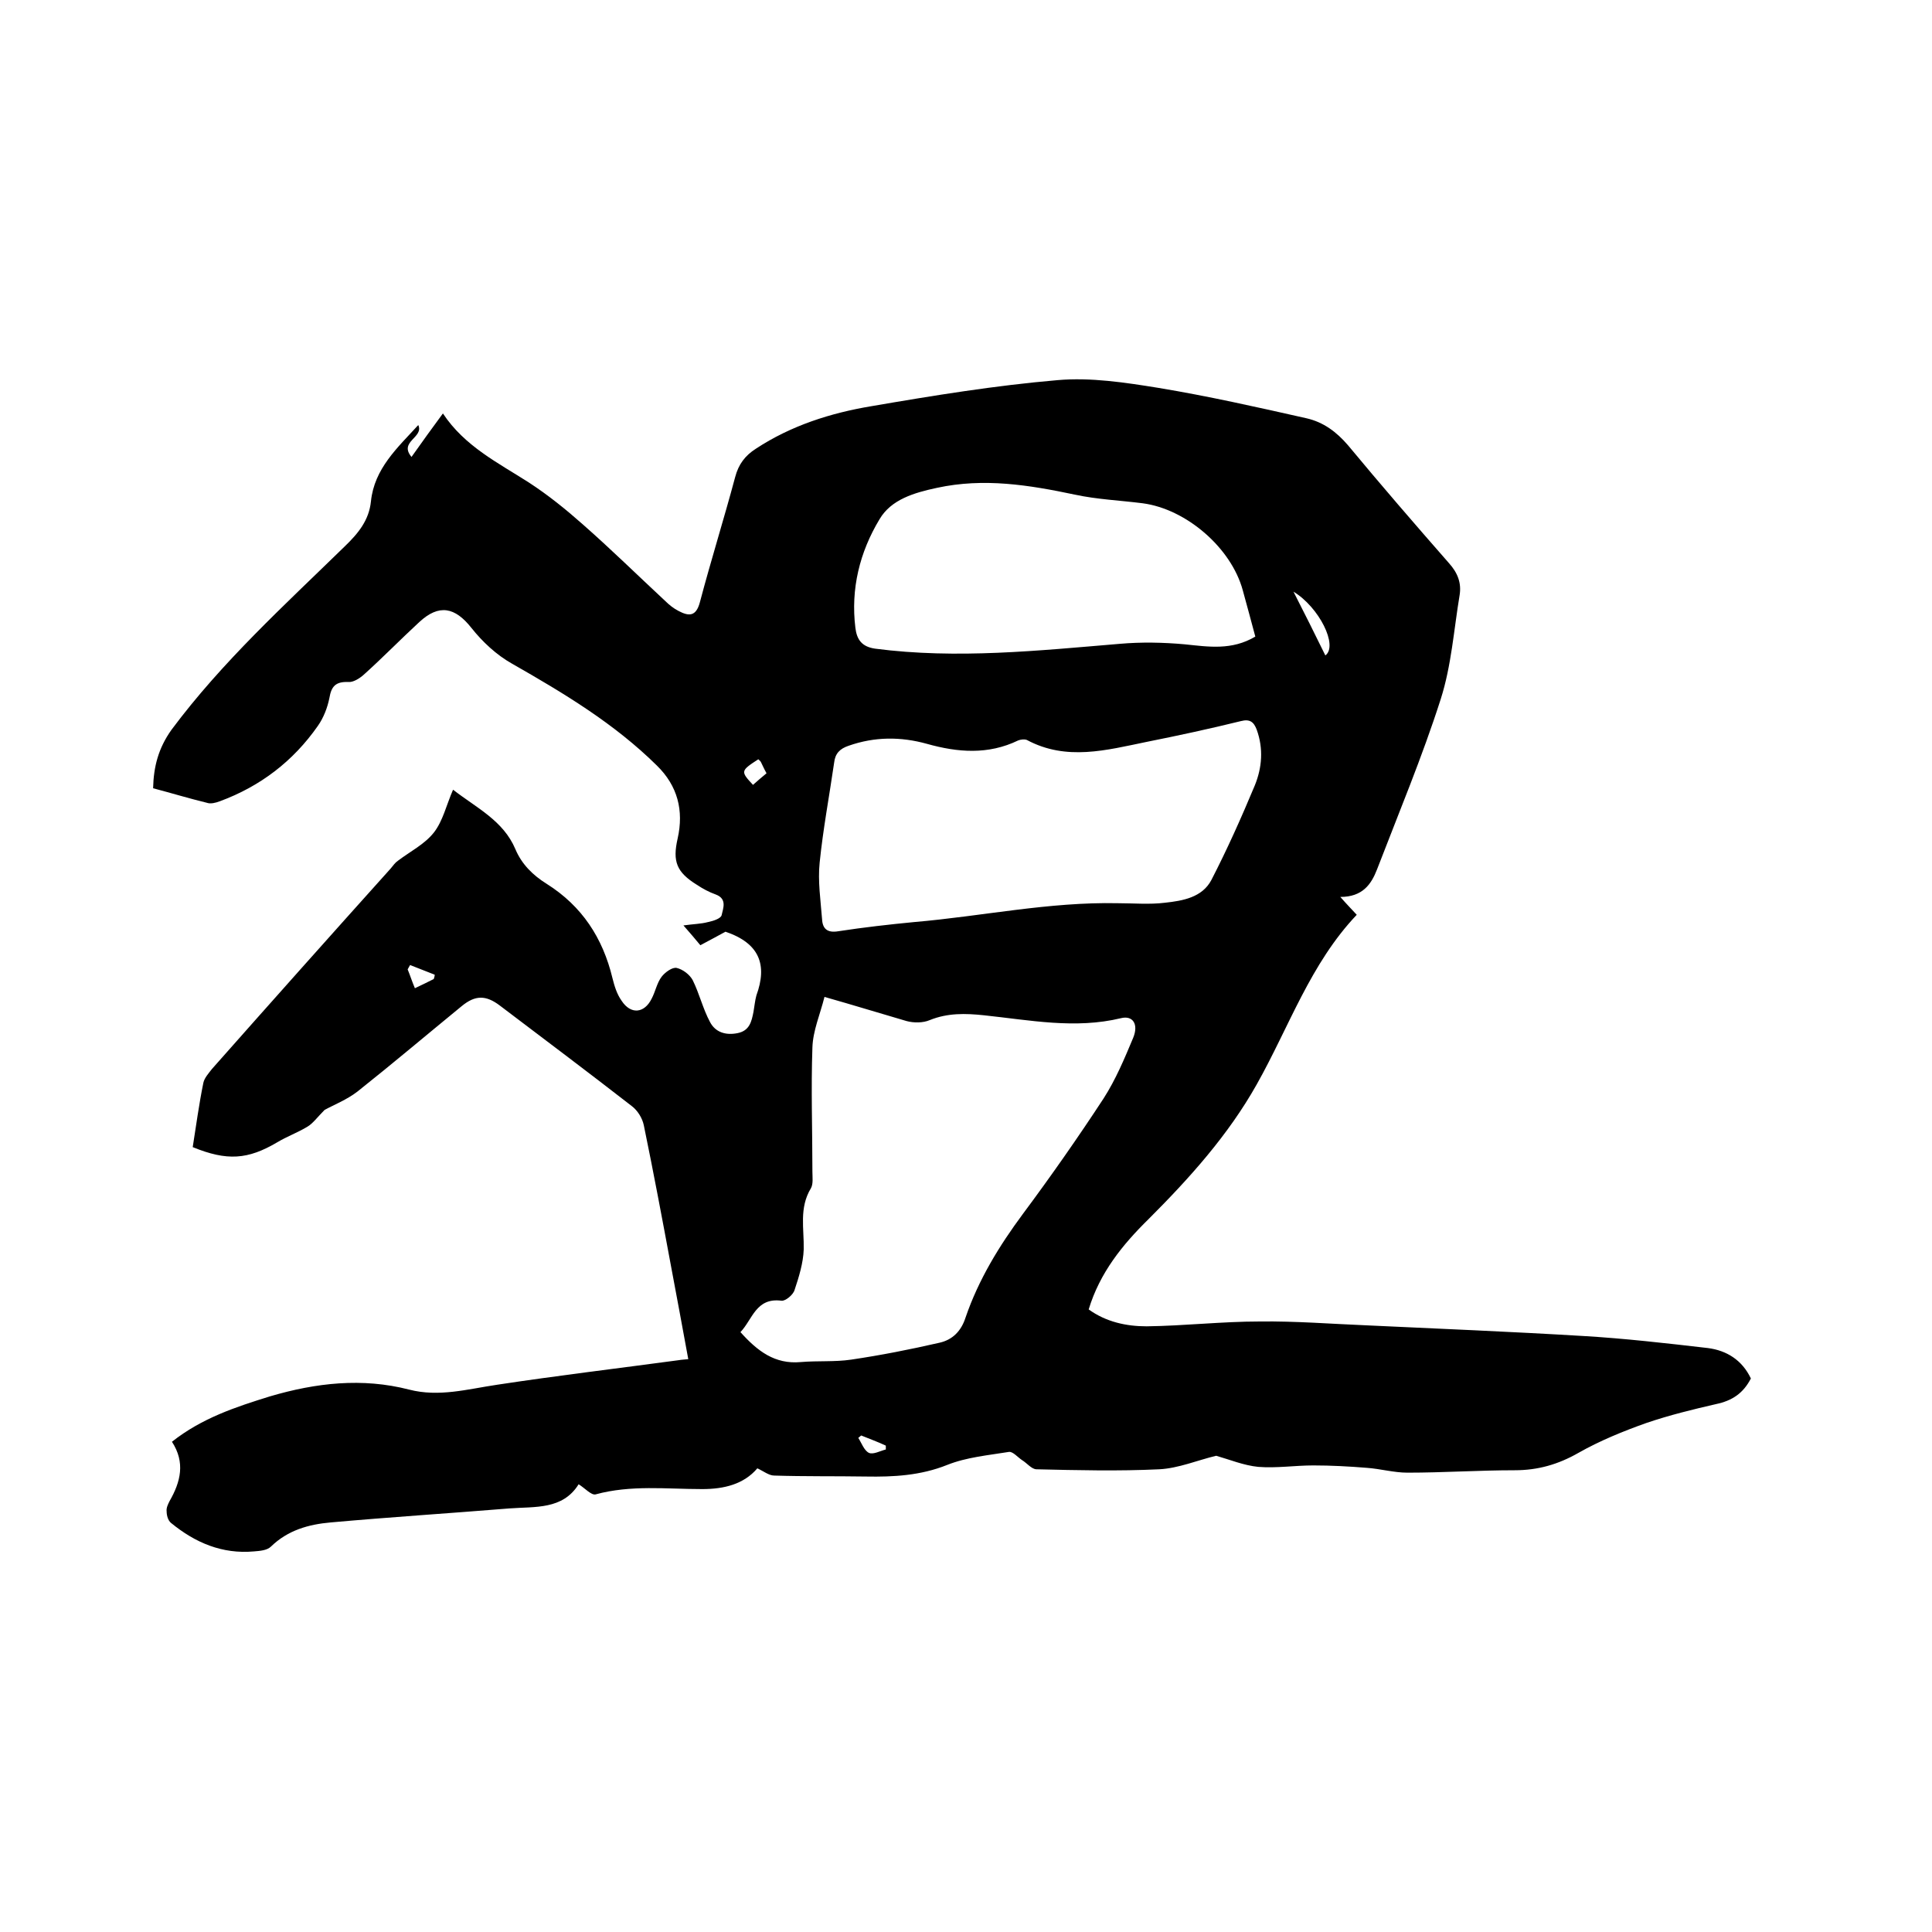 <svg enable-background="new 0 0 400 400" viewBox="0 0 400 400" xmlns="http://www.w3.org/2000/svg"><path d="m277.5 185.7c1.4 1.6 2.3 2.5 3.4 3.7-9.6 10.1-14 23.2-20.7 35.1-5.9 10.5-13.9 19.4-22.4 27.9-5.4 5.3-10.1 11.1-12.4 18.7 3.6 2.6 7.8 3.5 12 3.5 7.8-.1 15.6-1 23.4-1 7.4-.1 14.8.5 22.2.8 14.9.7 29.8 1.3 44.7 2.2 8.6.5 17.3 1.5 25.9 2.5 3.9.5 7.1 2.5 8.9 6.3-1.6 3.1-3.9 4.6-7.2 5.3-4.8 1.1-9.7 2.3-14.4 3.9-4.8 1.7-9.7 3.7-14.1 6.2-4.2 2.4-8.4 3.6-13.2 3.6-7.4 0-14.8.5-22.2.5-2.8 0-5.6-.8-8.4-1-3.7-.3-7.4-.5-11.1-.5-3.8 0-7.6.6-11.4.3-3-.3-5.9-1.5-8.7-2.3-3.8.9-7.8 2.6-11.8 2.8-8.4.4-16.9.2-25.4 0-1 0-2-1.3-3-1.9-.9-.6-1.9-1.8-2.7-1.7-4.3.7-8.8 1.1-12.8 2.7-5.5 2.2-11.1 2.5-16.8 2.4-6.3-.1-12.7 0-19-.2-1.1 0-2.2-.9-3.5-1.5-2.8 3.3-6.9 4.3-11.4 4.3-7.4 0-14.8-.9-22.1 1.1-.9.2-2.2-1.3-3.5-2.1-3.3 5.3-9 4.6-14.3 5-12.3 1-24.7 1.8-37 2.9-4.6.4-8.9 1.6-12.4 5-.8.8-2.3.9-3.5 1-6.6.6-12.2-1.8-17.2-5.9-.6-.5-.9-1.5-.9-2.4-.1-.7.3-1.5.6-2.1 2.3-4 3.3-8 .5-12.3 6.2-4.9 13.2-7.2 20.3-9.4 9.5-2.8 19.1-3.9 28.8-1.4 6.2 1.6 12.1-.1 18.2-1 12.5-1.9 25.1-3.4 37.7-5.1.5-.1 1-.1 1.9-.2-1.2-6.6-2.4-13-3.6-19.4-1.8-9.7-3.6-19.3-5.6-29-.3-1.5-1.3-3.1-2.5-4-9-7-18.2-13.9-27.3-20.8-2.9-2.2-5.1-2.2-7.9.1-7.2 5.9-14.3 11.9-21.6 17.7-2.2 1.7-5 2.8-6.8 3.8-1.5 1.5-2.4 2.8-3.6 3.5-2 1.2-4.2 2-6.2 3.2-6.1 3.6-10.4 3.9-17.5 1 .7-4.4 1.3-8.9 2.2-13.3.2-1 1.1-2 1.8-2.9 12.3-13.9 24.6-27.7 37-41.5.5-.6.9-1.2 1.5-1.6 2.5-1.9 5.5-3.4 7.4-5.8s2.6-5.7 4-8.9c4.9 3.8 10.4 6.4 12.9 12.3 1.3 3.1 3.6 5.4 6.5 7.2 7.3 4.6 11.6 11.2 13.6 19.5.4 1.6.9 3.3 1.9 4.7 1.9 2.9 4.7 2.6 6.2-.4.8-1.5 1.1-3.3 2.1-4.6.7-.9 2.2-2 3.1-1.8 1.3.3 2.7 1.4 3.3 2.5 1.4 2.8 2.1 5.9 3.6 8.7 1.1 2.1 3.2 2.8 5.7 2.3s2.9-2.4 3.3-4.4c.2-1.1.3-2.3.6-3.4 2.3-6.3.7-10.8-6.4-13.2-1.3.7-3.1 1.7-5.2 2.8-1-1.2-2-2.4-3.5-4.1 2.1-.3 3.6-.3 5.1-.7 1-.2 2.6-.7 2.8-1.4.3-1.4 1.2-3.4-1.2-4.3-1.4-.5-2.7-1.2-3.9-2-4.2-2.6-5.1-4.8-4-9.6 1.3-5.8 0-10.9-4.3-15.1-8.8-8.7-19.3-15-30-21.1-3.2-1.8-6.1-4.5-8.4-7.4-3.4-4.3-6.7-5-10.8-1.2-3.9 3.6-7.6 7.4-11.5 10.9-.9.8-2.2 1.6-3.2 1.5-2.6-.1-3.5.9-3.9 3.3-.4 2-1.2 4.1-2.4 5.8-5.1 7.3-11.9 12.5-20.3 15.6-.8.3-1.9.6-2.7.3-3.7-.9-7.3-2-11.1-3 .1-4.5 1.1-8.3 3.8-12.1 10.5-14.1 23.4-25.8 35.9-38 2.8-2.7 5-5.4 5.4-9.3.7-6.8 5.5-11.1 9.8-15.8 1.2 2.6-4.1 3.4-1.4 6.6 2.2-3.1 4.2-5.9 6.5-9 4.5 6.8 11.4 10.2 17.8 14.3 4 2.6 7.7 5.6 11.2 8.7 5.8 5.1 11.3 10.5 17 15.8.8.8 1.8 1.6 2.8 2.1 2.1 1.1 3.6 1.2 4.4-1.8 2.3-8.7 5-17.3 7.3-25.9.7-2.7 2.1-4.5 4.3-5.9 7.3-4.8 15.5-7.4 23.9-8.8 12.8-2.2 25.7-4.3 38.6-5.4 6.8-.6 14 .5 20.8 1.6 10.3 1.7 20.5 4 30.7 6.3 3.5.8 6.2 2.8 8.6 5.6 6.8 8.2 13.8 16.3 20.9 24.4 1.8 2 2.6 4.1 2.2 6.6-1.2 7.2-1.7 14.6-3.9 21.5-3.8 11.9-8.7 23.6-13.2 35.3-1.2 3.1-3 5.7-7.6 5.7zm-106.8 20.7c-.9 3.6-2.4 7-2.5 10.5-.3 8.5 0 17.1 0 25.7 0 1.1.2 2.5-.3 3.4-2.5 4.1-1.4 8.4-1.5 12.7-.1 2.8-1 5.7-1.9 8.4-.3 1-1.9 2.3-2.7 2.2-5.3-.7-6 3.9-8.5 6.5 3.5 3.9 7.1 6.7 12.5 6.2 3.5-.3 7 0 10.4-.5 6.1-.9 12.2-2.1 18.3-3.5 2.7-.6 4.5-2.4 5.4-5.2 2.7-7.9 7-14.9 11.9-21.5 5.8-7.8 11.4-15.8 16.7-23.9 2.5-3.9 4.3-8.2 6.1-12.5 1.2-2.9-.1-4.7-2.5-4.1-9.5 2.3-18.9.4-28.4-.6-3.8-.4-7.5-.5-11.2 1-1.4.6-3.3.6-4.8.2-5.5-1.6-11-3.3-17-5zm60.7-19.4c3.3 0 6.6.3 9.8-.1 3.7-.4 7.7-1.1 9.6-4.7 3.3-6.4 6.2-12.9 9-19.6 1.5-3.7 1.8-7.6.4-11.5-.6-1.6-1.4-2.3-3.3-1.8-6.5 1.6-13 3-19.5 4.3-8.3 1.7-16.6 4-24.8-.4-.5-.2-1.3-.1-1.8.1-6.2 3-12.5 2.5-18.9.7-5.4-1.5-10.8-1.5-16.2.4-1.8.6-2.8 1.6-3 3.5-1 6.9-2.3 13.8-3 20.7-.4 3.8.2 7.8.5 11.7.1 2 1.1 2.9 3.4 2.5 5.2-.8 10.5-1.4 15.7-1.9 14-1.2 27.9-4.2 42.1-3.9zm28.5-55.2c-.9-3.3-1.7-6.4-2.6-9.6-2.4-8.8-11.7-16.8-20.7-18-4.7-.6-9.5-.8-14.1-1.8-9.5-2-18.8-3.5-28.5-1.4-4.7 1-9.5 2.4-11.9 6.5-4.1 6.8-6 14.4-5 22.5.3 2.4 1.3 3.9 4.1 4.3 16.9 2.2 33.8.4 50.6-1 4.5-.4 9.1-.3 13.5.1 4.9.5 9.7 1.3 14.6-1.6zm14.5 3.9c2.7-2-1.3-10-6.6-13.2 2.3 4.5 4.4 8.7 6.6 13.2zm-115.7 24.4c-.5-.9-.8-1.6-1.1-2.2-.1-.3-.4-.5-.6-.7-3.7 2.4-3.7 2.5-1.1 5.3.9-.8 1.7-1.5 2.8-2.4zm-68.9 42.6c.1-.3.2-.6.2-.9-1.7-.7-3.4-1.3-5.1-2-.2.3-.3.6-.5.9.5 1.2.9 2.5 1.5 3.9 1.5-.7 2.7-1.3 3.9-1.9zm88.5 94.5c-.2.2-.4.3-.6.5.7 1.1 1.2 2.6 2.2 3.1.9.4 2.3-.4 3.5-.7 0-.3 0-.6 0-.8-1.7-.8-3.4-1.4-5.1-2.1z"/></svg>